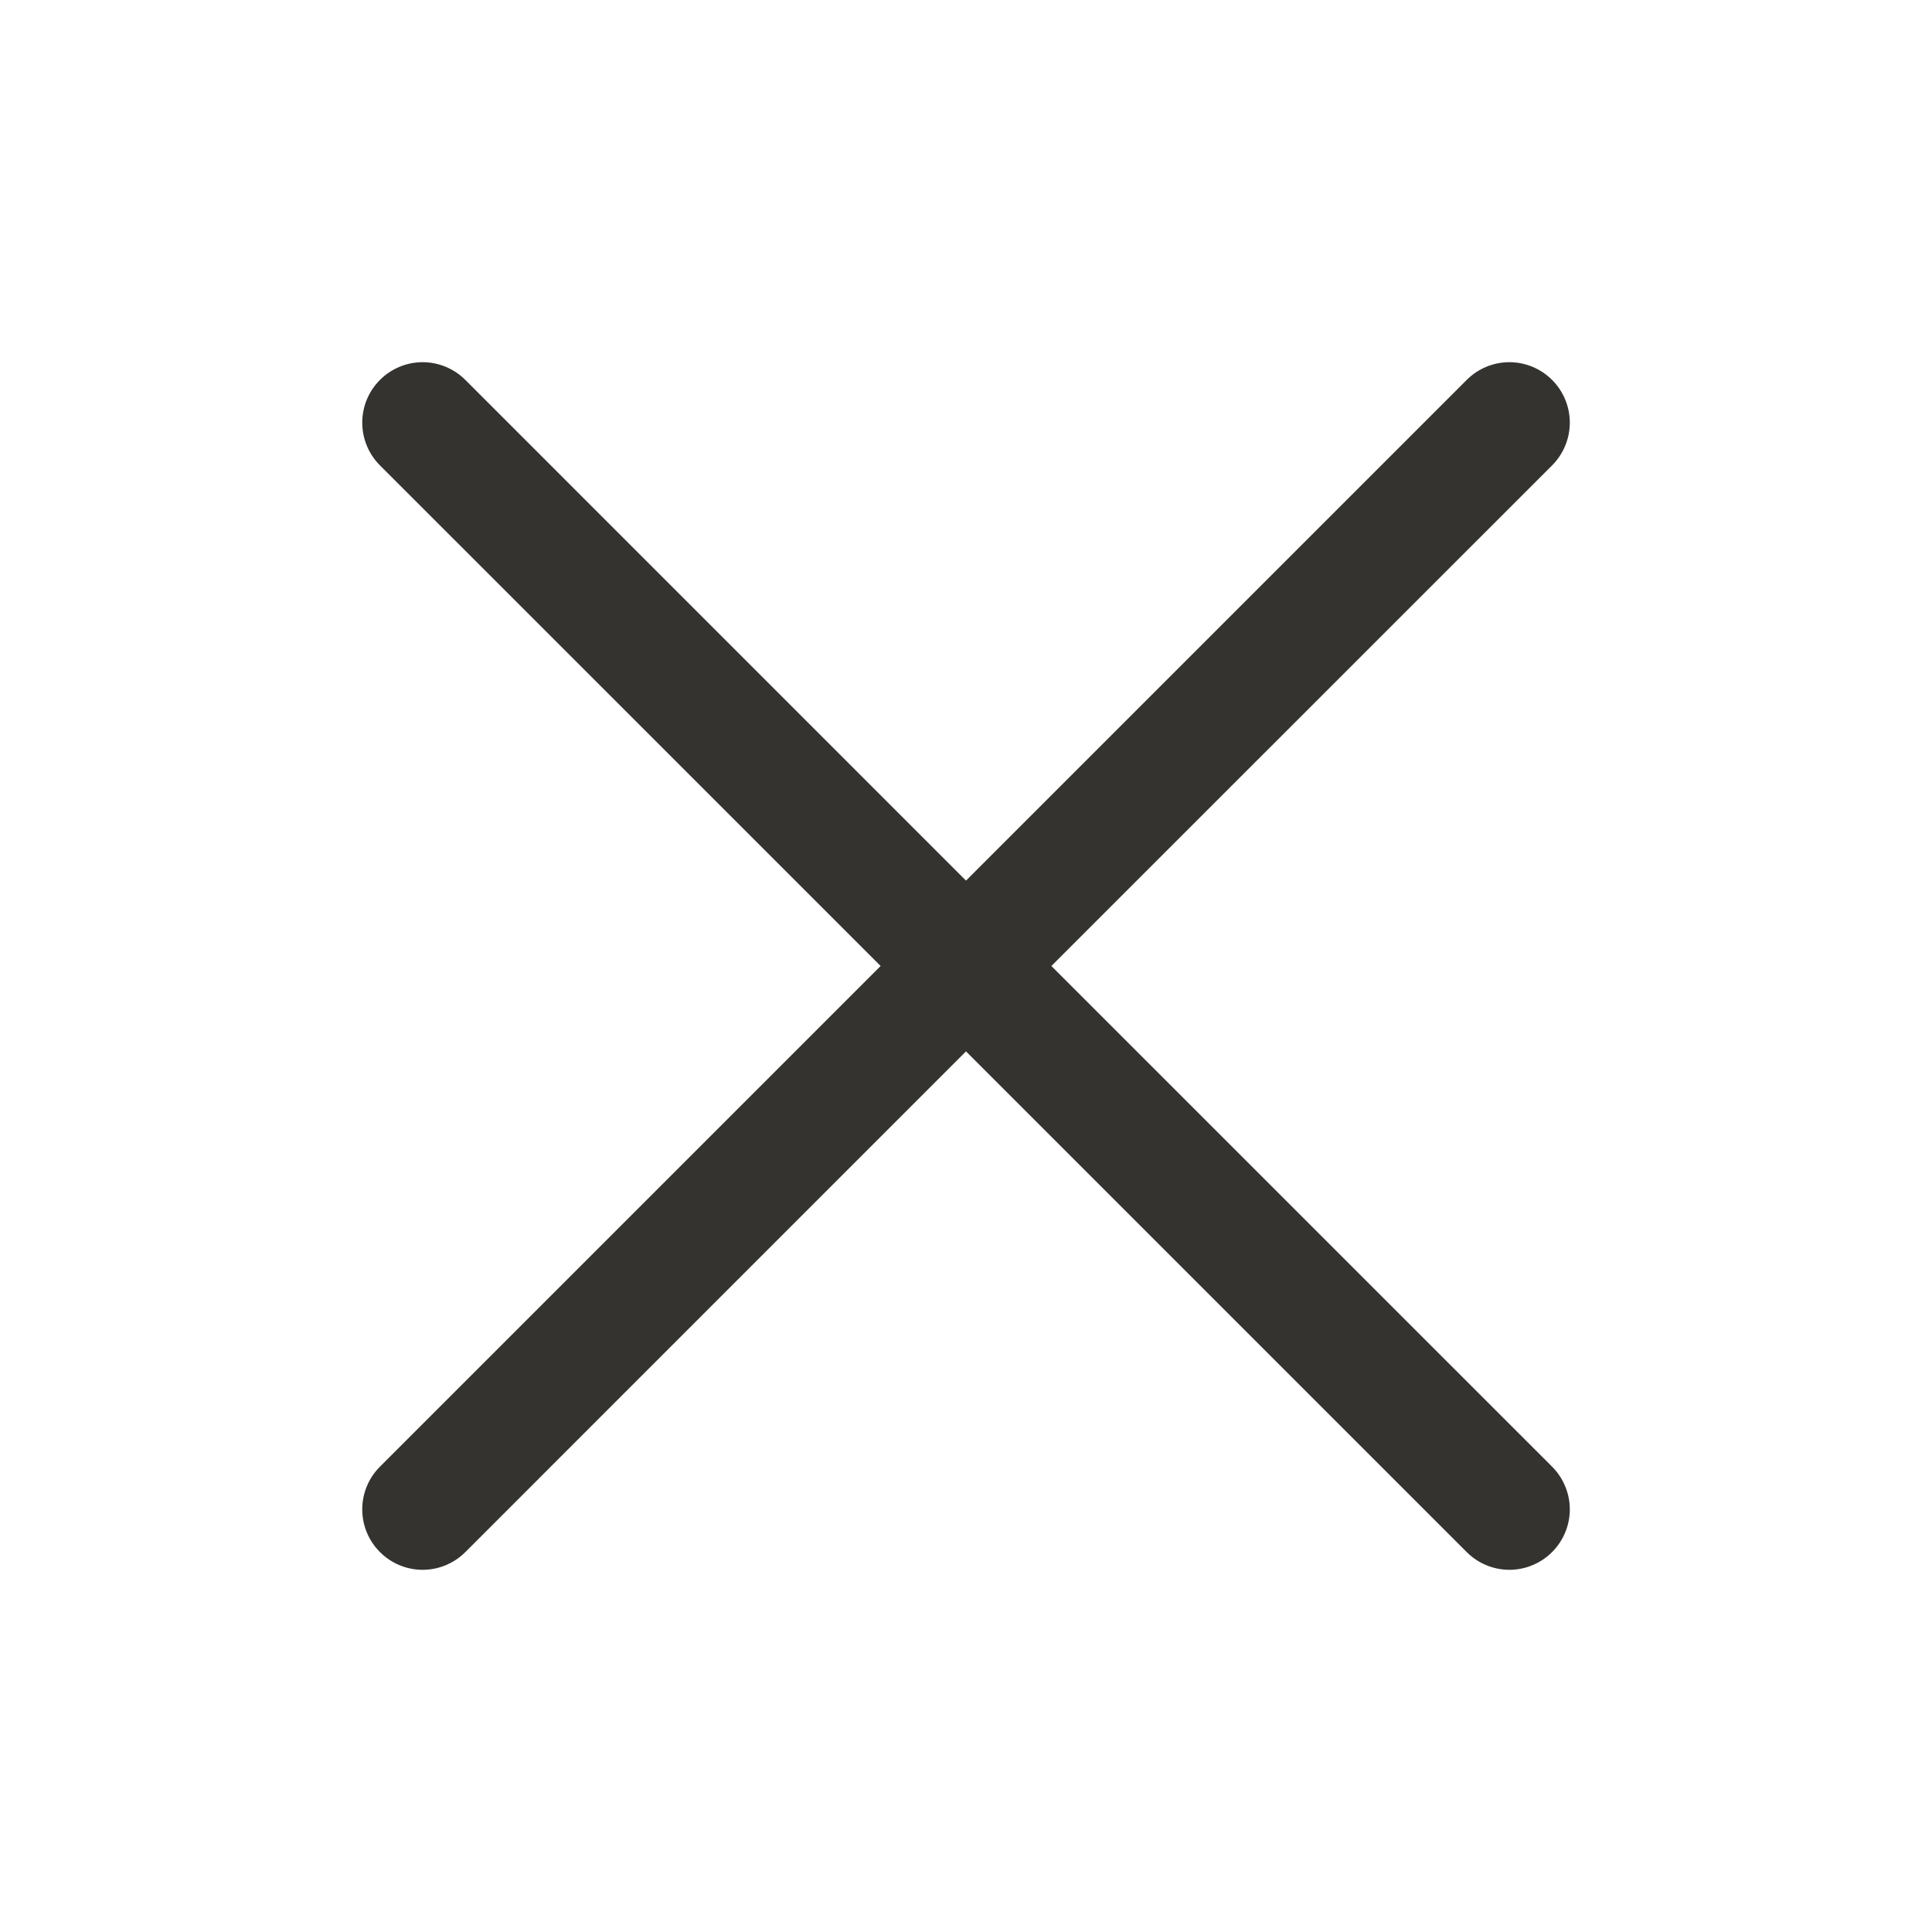 <svg width="32" height="32" viewBox="0 0 32 32" fill="none" xmlns="http://www.w3.org/2000/svg">
<path d="M25.708 24.293C25.8 24.385 25.874 24.496 25.924 24.617C25.975 24.738 26.001 24.869 26.001 25C26.001 25.131 25.975 25.262 25.924 25.383C25.874 25.504 25.8 25.615 25.708 25.707C25.615 25.8 25.504 25.874 25.383 25.924C25.262 25.975 25.131 26.001 25 26.001C24.869 26.001 24.739 25.975 24.617 25.924C24.496 25.874 24.386 25.8 24.293 25.707L16 17.414L7.708 25.707C7.52 25.895 7.265 26.001 7 26.001C6.735 26.001 6.48 25.895 6.293 25.707C6.105 25.52 6 25.265 6 25C6 24.735 6.105 24.48 6.293 24.293L14.586 16L6.293 7.708C6.105 7.52 6 7.265 6 7C6 6.735 6.105 6.48 6.293 6.293C6.48 6.105 6.735 5.999 7 5.999C7.265 5.999 7.52 6.105 7.708 6.293L16 14.586L24.293 6.293C24.48 6.105 24.735 5.999 25 5.999C25.265 5.999 25.52 6.105 25.708 6.293C25.895 6.48 26.001 6.735 26.001 7C26.001 7.265 25.895 7.52 25.708 7.708L17.414 16L25.708 24.293Z" fill="#343330"/>
</svg>
